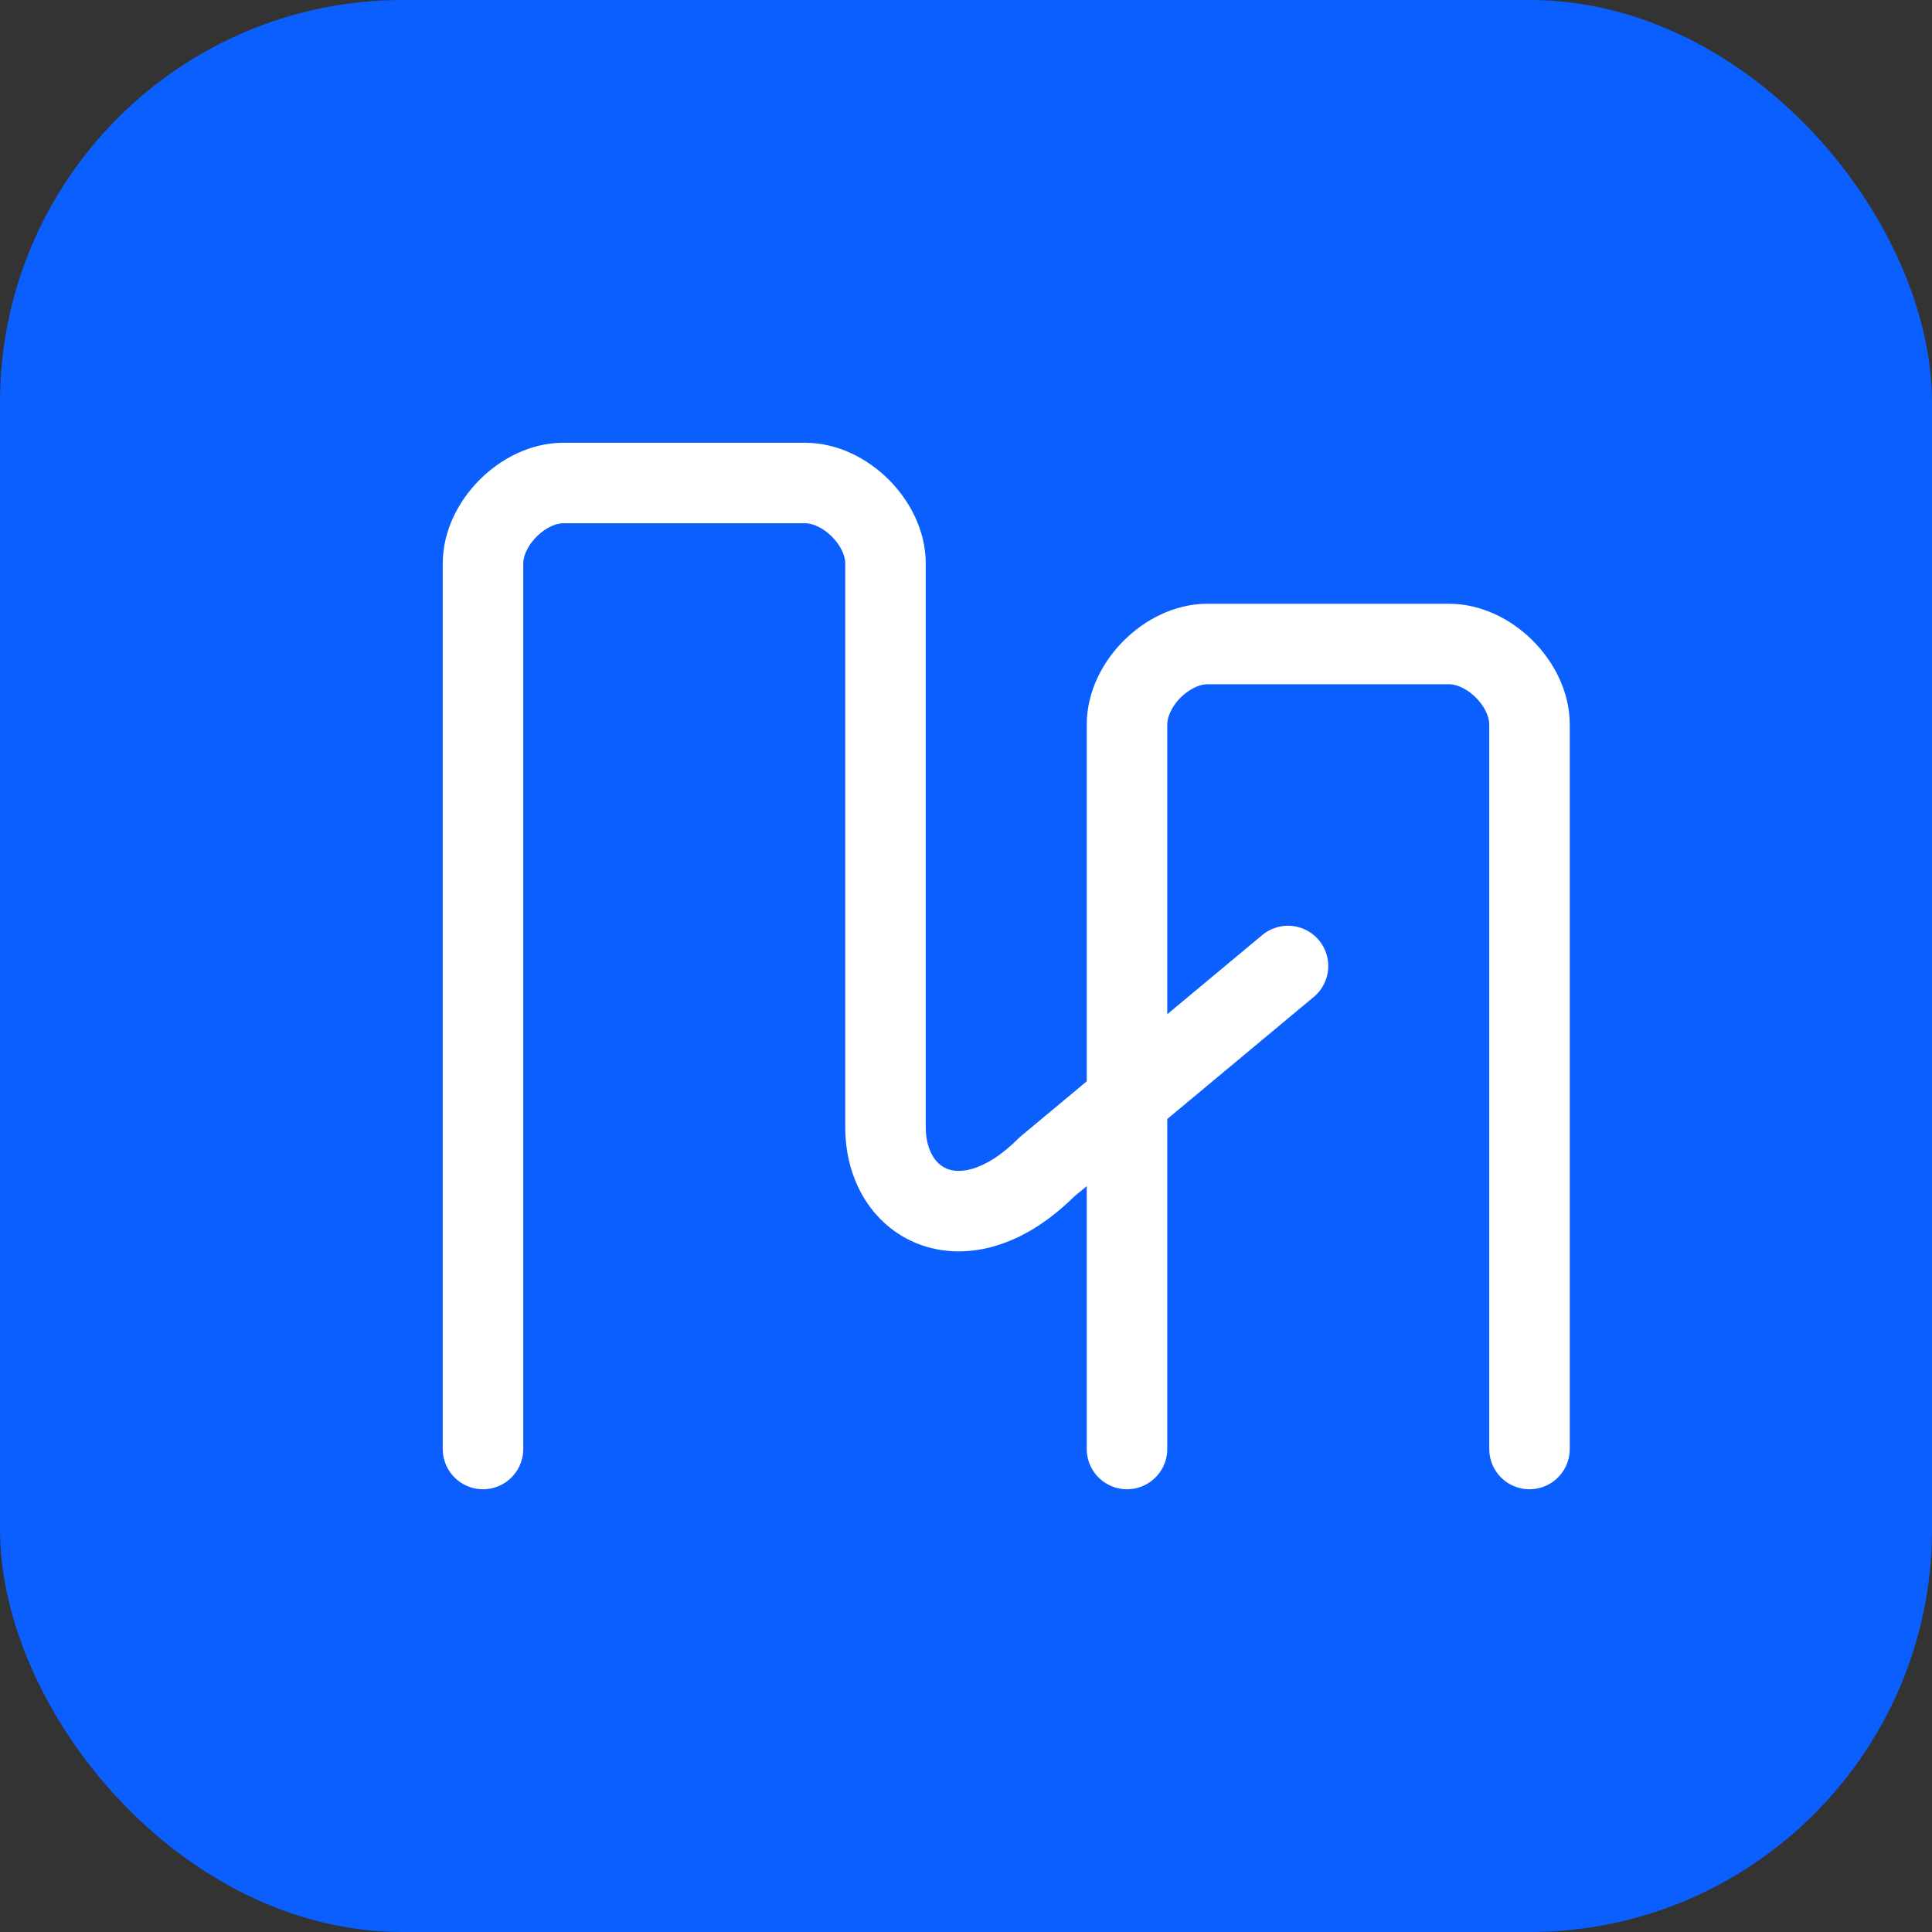 <svg xmlns="http://www.w3.org/2000/svg" viewBox="0 0 48 48" width="48" height="48">
  <rect x="0" y="0" width="48" height="48" fill="#333333" stroke="none"/>
  <rect width="48" height="48" rx="10" fill="#0b5fff"/>
  <g transform="translate(8,8)">
    <path d="M4 28 L4 6 C4 5 5 4 6 4 L12 4 C13 4 14 5 14 6 L14 20 C14 22 16 23 18 21 L24 16" stroke="#fff" stroke-width="2" stroke-linecap="round" stroke-linejoin="round" fill="none"/>
    <path d="M20 28 L20 10 C20 9 21 8 22 8 L28 8 C29 8 30 9 30 10 L30 28" stroke="#fff" stroke-width="2" stroke-linecap="round" stroke-linejoin="round" fill="none"/>
  </g>
</svg>
